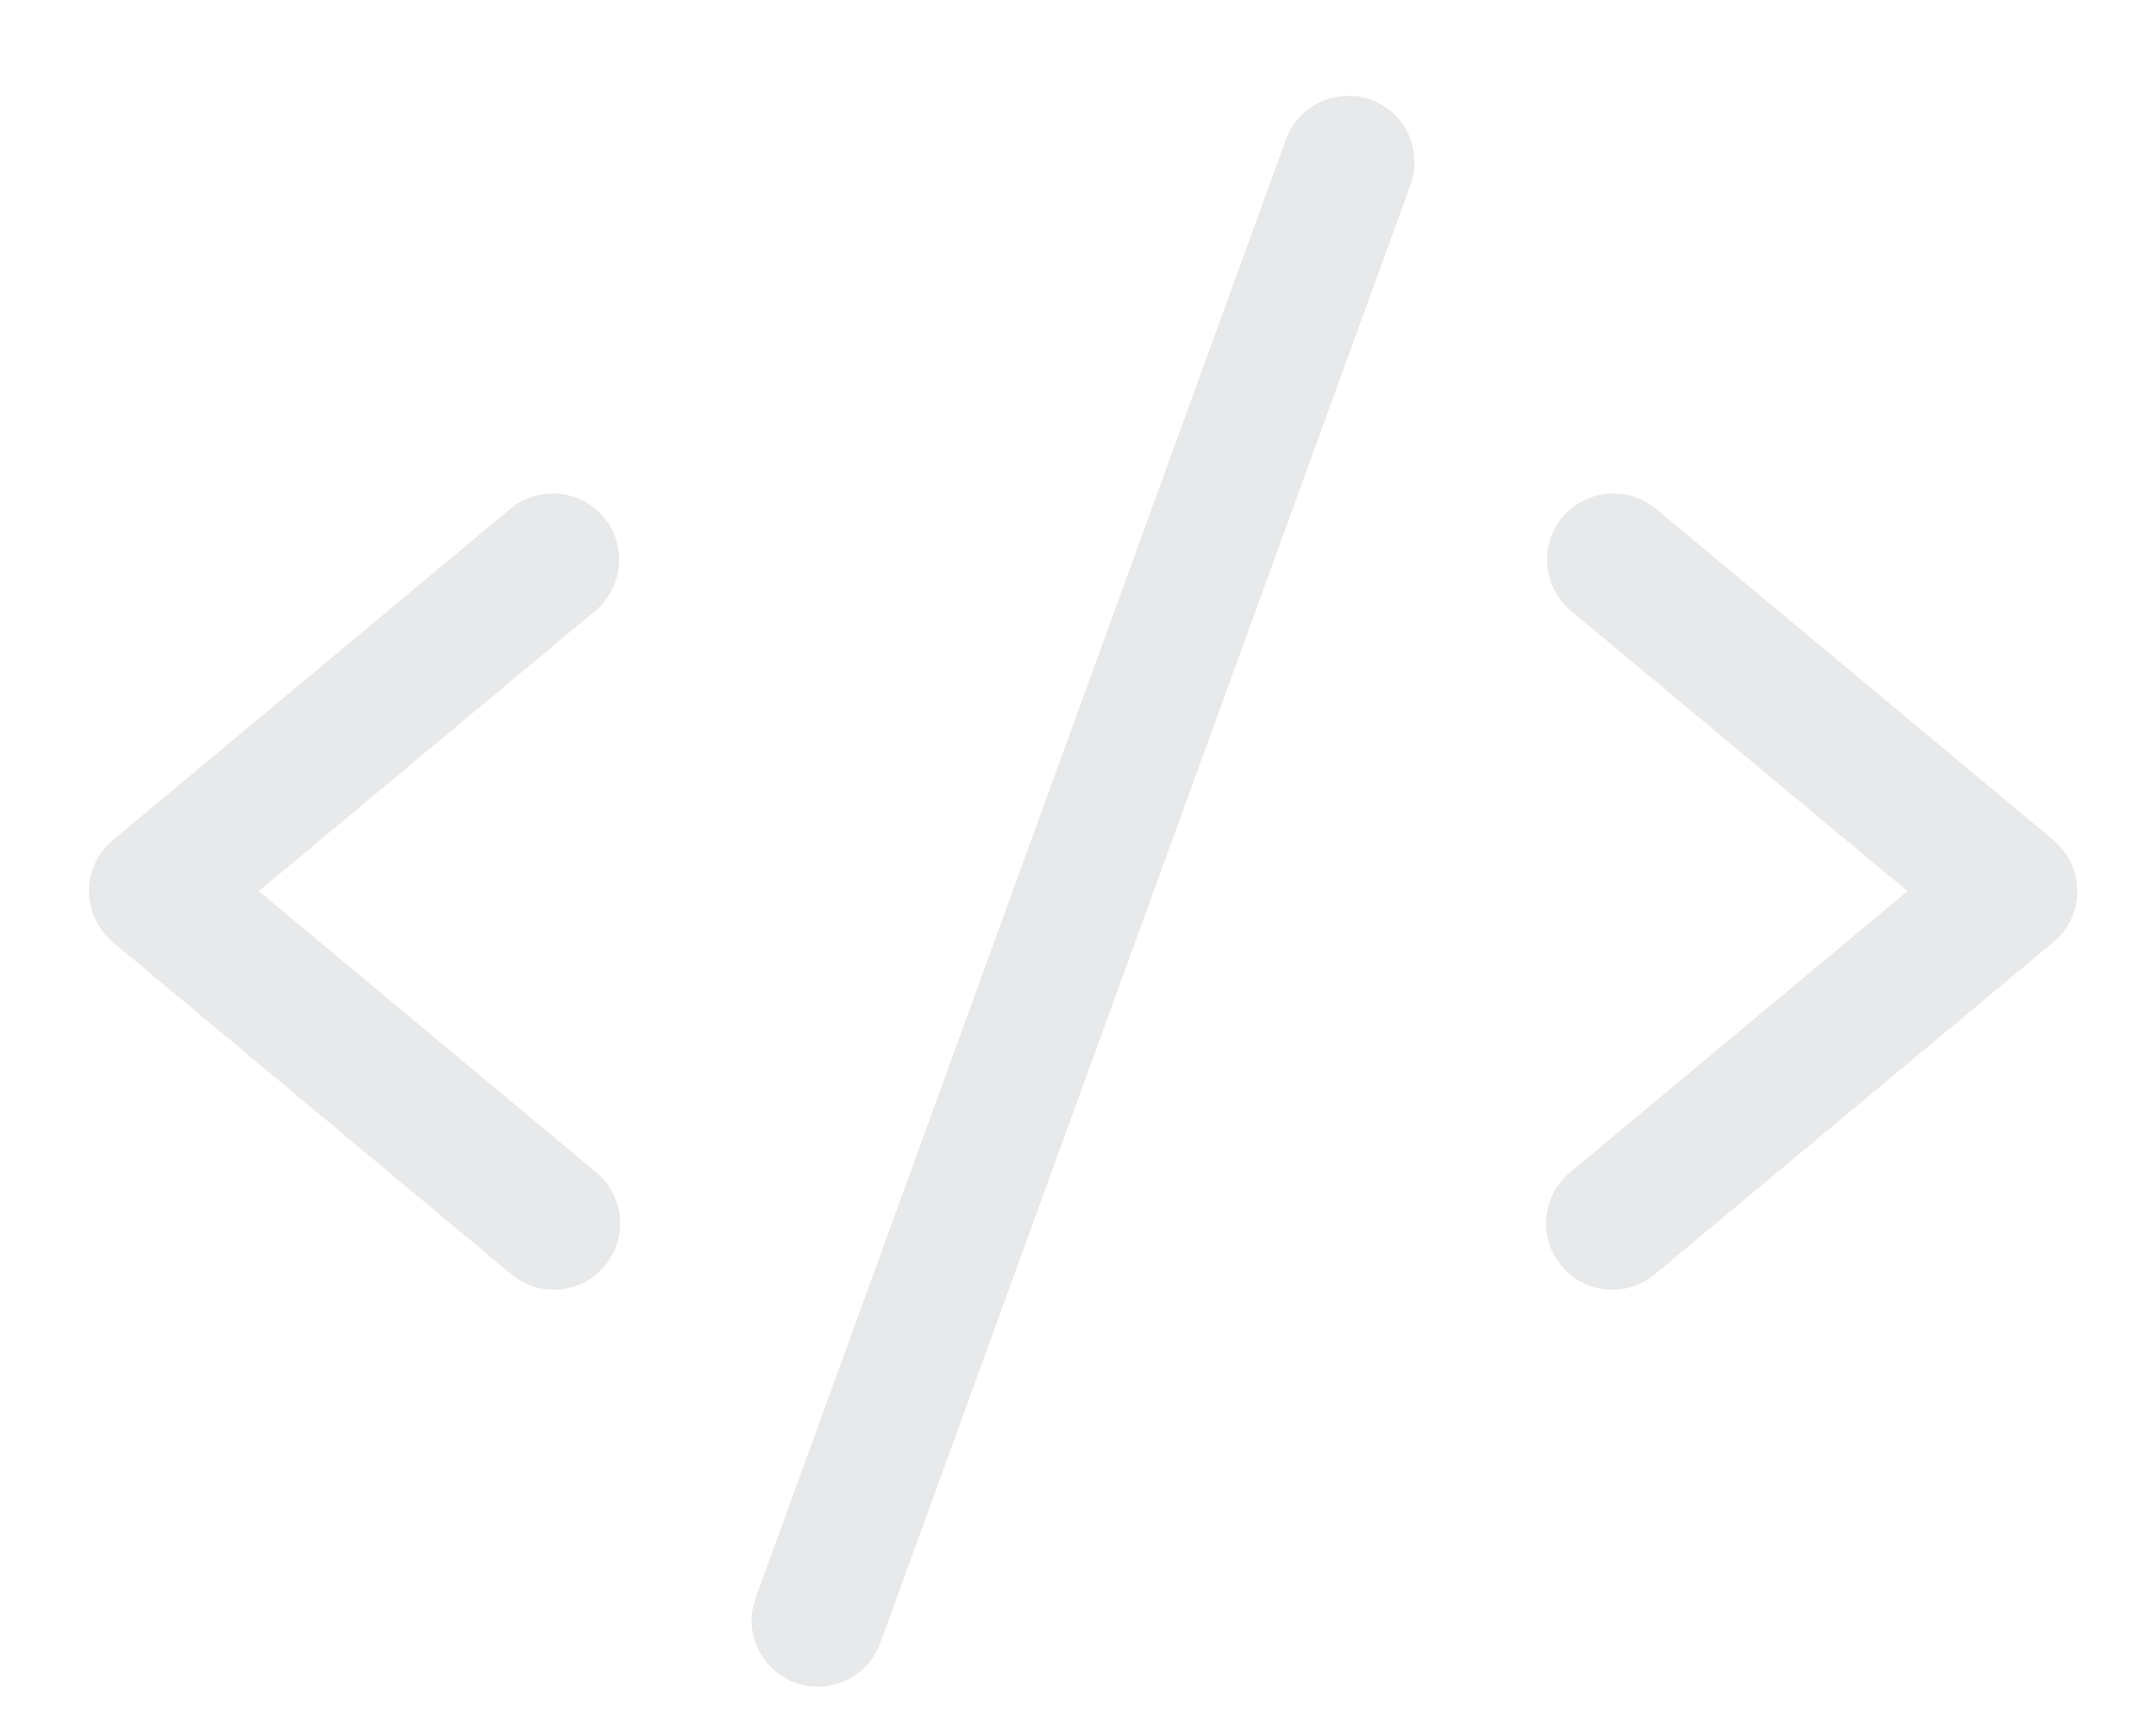 <svg width="20" height="16" viewBox="0 0 20 16" fill="none" xmlns="http://www.w3.org/2000/svg">
<path id="Vector" d="M5.522 5.665L2.4 8.266L5.522 10.868C5.586 10.919 5.639 10.982 5.678 11.054C5.717 11.126 5.741 11.205 5.75 11.286C5.758 11.367 5.75 11.45 5.726 11.528C5.702 11.606 5.662 11.679 5.61 11.741C5.558 11.804 5.493 11.856 5.421 11.894C5.348 11.931 5.269 11.954 5.188 11.961C5.106 11.967 5.024 11.958 4.946 11.932C4.869 11.907 4.797 11.866 4.735 11.812L1.046 8.738C0.977 8.68 0.921 8.608 0.883 8.527C0.845 8.445 0.825 8.356 0.825 8.266C0.825 8.176 0.845 8.087 0.883 8.005C0.921 7.924 0.977 7.851 1.046 7.794L4.735 4.719C4.86 4.615 5.022 4.565 5.185 4.58C5.347 4.594 5.497 4.673 5.601 4.798C5.706 4.924 5.756 5.086 5.741 5.248C5.726 5.41 5.647 5.56 5.522 5.665ZM19.049 7.794L15.36 4.719C15.298 4.668 15.226 4.629 15.149 4.605C15.072 4.581 14.991 4.572 14.91 4.58C14.83 4.587 14.752 4.61 14.68 4.648C14.609 4.685 14.545 4.736 14.493 4.798C14.389 4.924 14.339 5.086 14.354 5.248C14.369 5.41 14.447 5.56 14.573 5.665L17.695 8.266L14.573 10.868C14.509 10.919 14.456 10.982 14.417 11.054C14.378 11.126 14.353 11.205 14.345 11.286C14.337 11.367 14.345 11.45 14.369 11.528C14.393 11.606 14.432 11.679 14.485 11.741C14.537 11.804 14.601 11.856 14.674 11.894C14.746 11.931 14.826 11.954 14.907 11.961C14.989 11.967 15.071 11.958 15.148 11.932C15.226 11.907 15.298 11.866 15.36 11.812L19.049 8.738C19.118 8.68 19.174 8.608 19.212 8.527C19.25 8.445 19.27 8.356 19.27 8.266C19.27 8.176 19.25 8.087 19.212 8.005C19.174 7.924 19.118 7.851 19.049 7.794ZM12.717 0.925C12.641 0.897 12.56 0.885 12.479 0.889C12.399 0.892 12.32 0.912 12.246 0.946C12.173 0.98 12.108 1.028 12.053 1.088C11.999 1.147 11.956 1.217 11.929 1.293L7.01 14.82C6.982 14.896 6.97 14.976 6.973 15.057C6.977 15.138 6.996 15.217 7.031 15.29C7.065 15.364 7.113 15.43 7.173 15.484C7.232 15.539 7.302 15.581 7.378 15.608C7.445 15.632 7.516 15.645 7.588 15.645C7.714 15.645 7.837 15.606 7.941 15.533C8.044 15.461 8.123 15.358 8.166 15.239L13.085 1.713C13.112 1.637 13.125 1.556 13.121 1.476C13.117 1.395 13.098 1.316 13.064 1.243C13.03 1.169 12.981 1.104 12.922 1.049C12.862 0.995 12.793 0.952 12.717 0.925Z" fill="#E8E9EA"/>
</svg>
